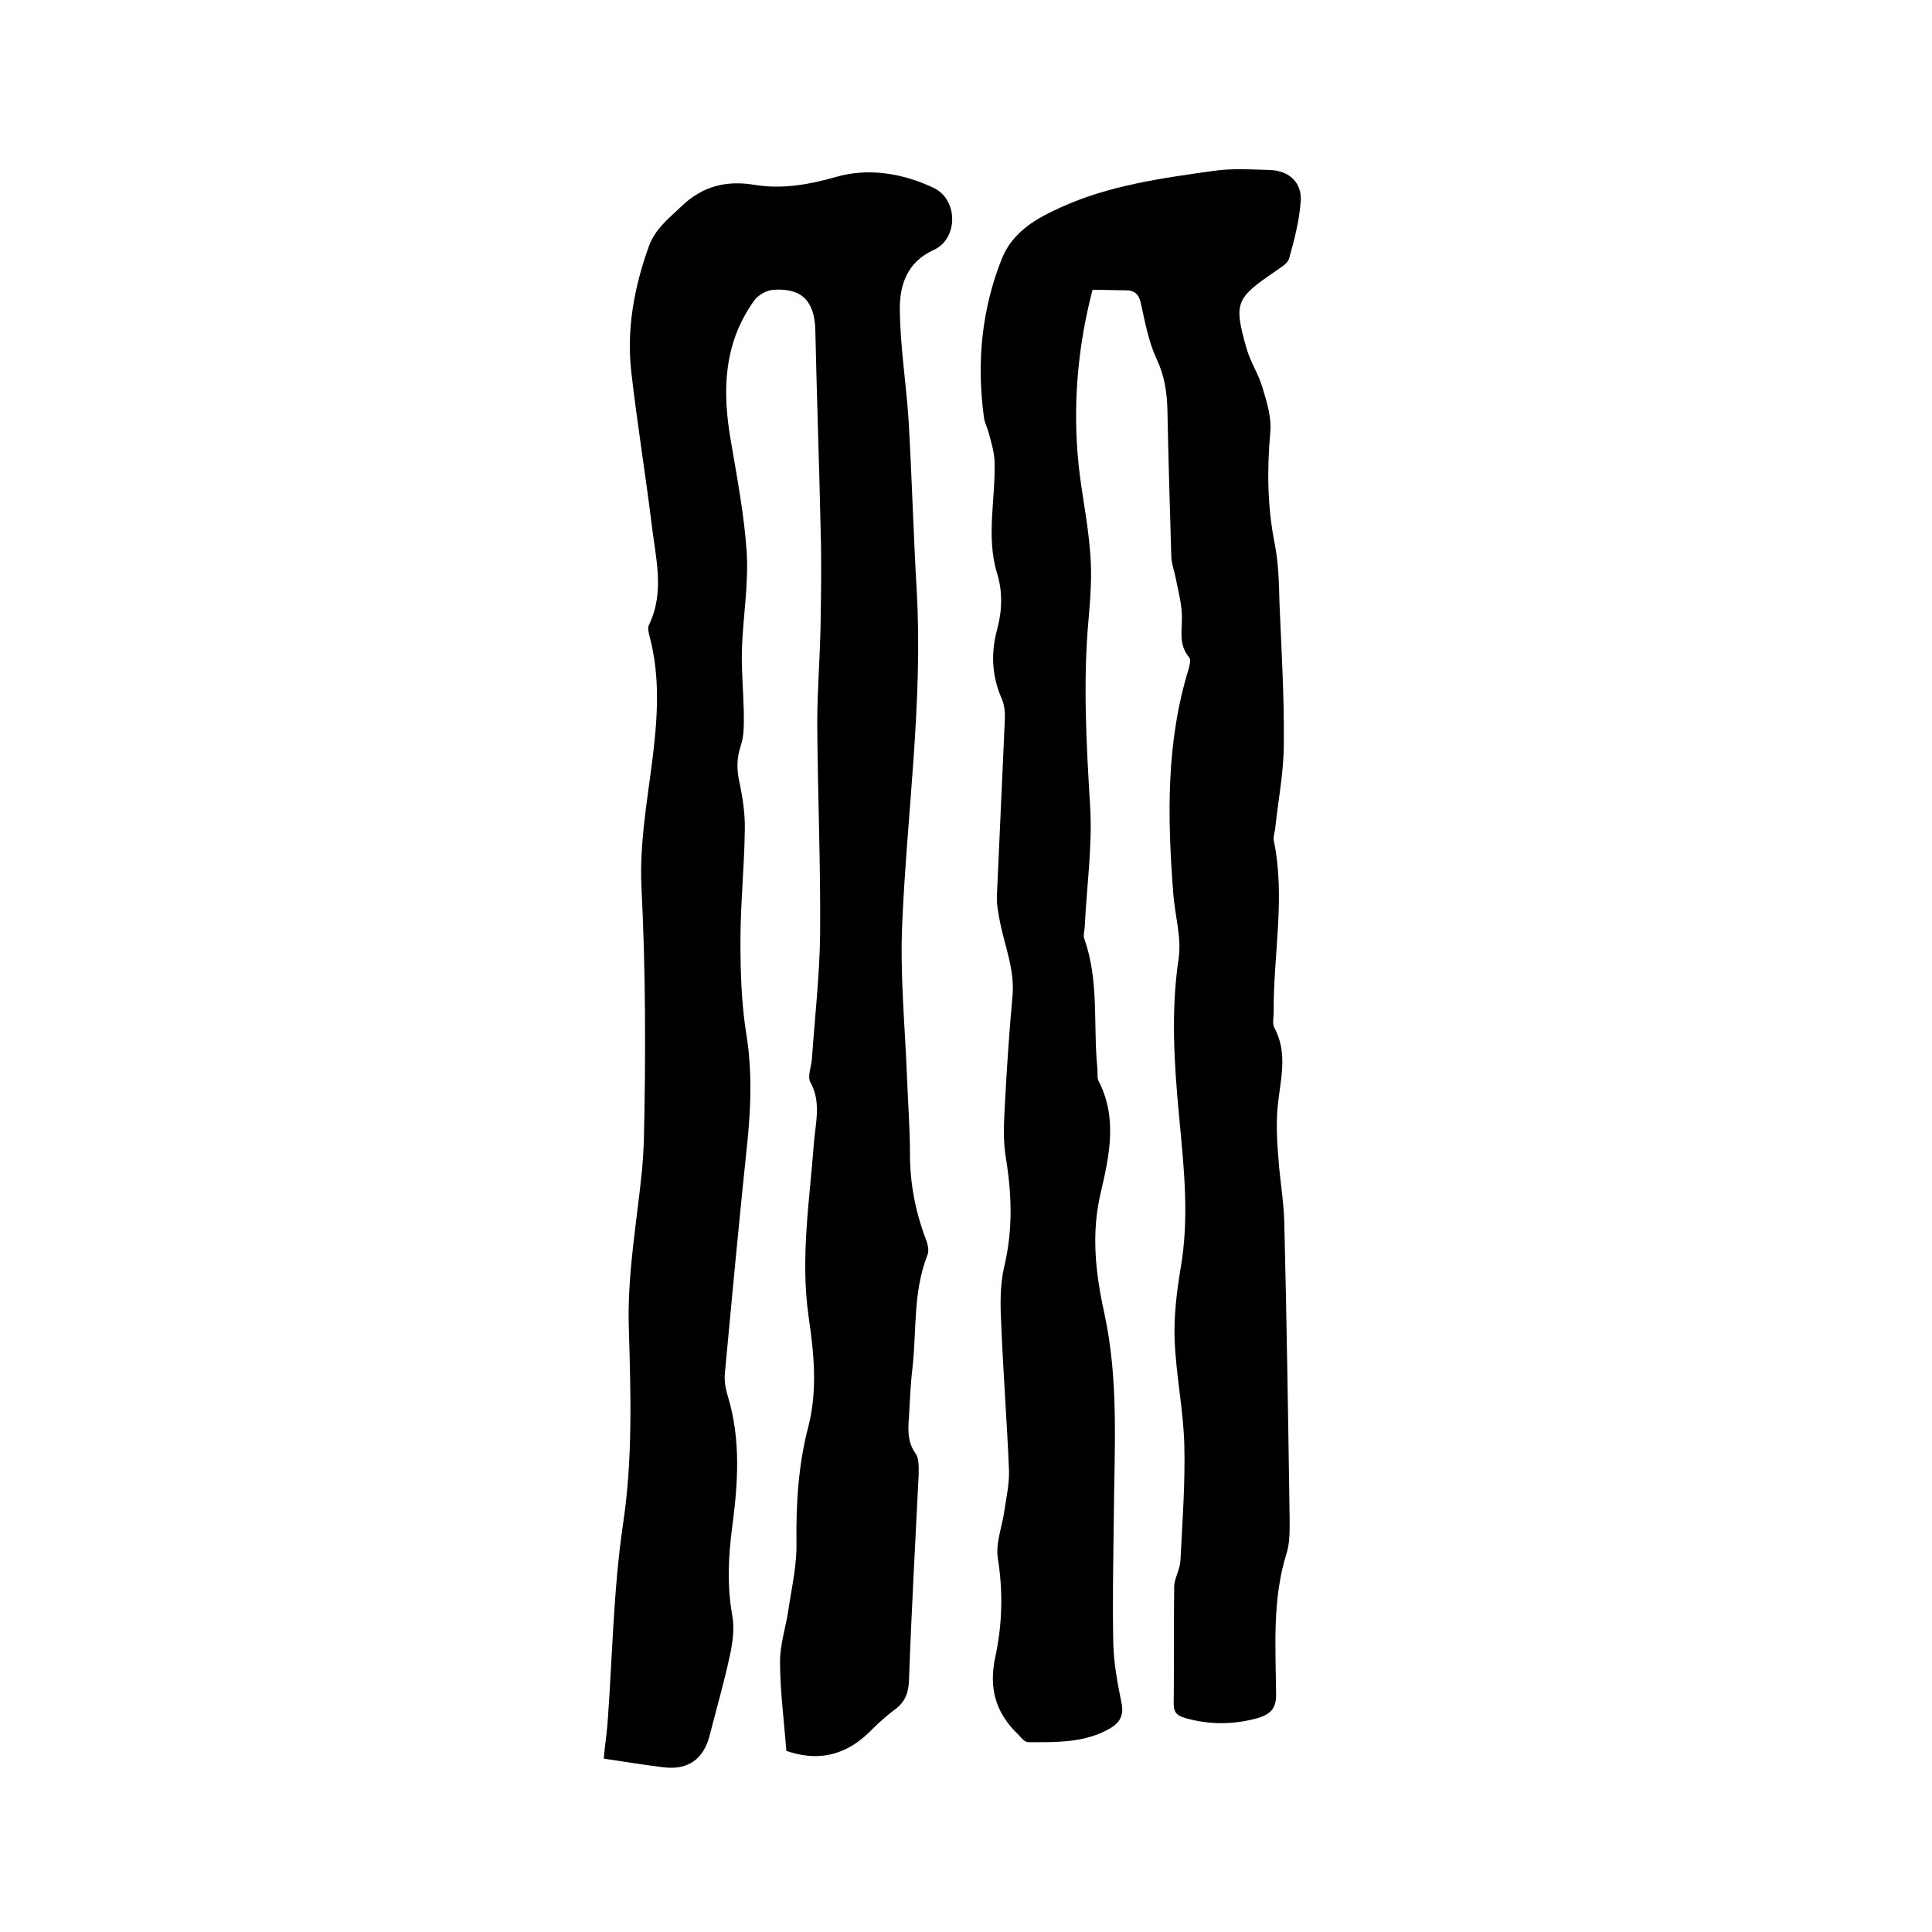 <svg enable-background="new 0 0 400 400" viewBox="0 0 400 400" xmlns="http://www.w3.org/2000/svg"><path d="m162.8 362.5c-.5-6.6-1.3-12.5-1.3-18.5 0-3.7 1.3-7.4 1.8-11.2.7-4.5 1.7-9 1.6-13.4-.1-8.2.4-16.3 2.5-24.2 1.9-7.6 1.1-15.2 0-22.7-1.7-12 .2-23.8 1.1-35.7.3-4.2 1.6-8.5-.7-12.7-.7-1.2.2-3.3.3-4.9.6-8.6 1.6-17.3 1.7-25.9.1-14.5-.5-29-.6-43.5 0-7 .6-13.9.7-20.9.1-6.4.2-12.9 0-19.4-.3-13.8-.8-27.5-1.1-41.3-.2-5.9-2.8-8.6-8.7-8.2-1.4.1-3.2 1.1-4 2.3-6.3 8.8-6.6 18.6-4.8 28.9 1.3 7.7 2.8 15.5 3.3 23.2.4 6.7-.8 13.5-1 20.2-.1 4.3.3 8.6.4 12.9 0 2.3.1 4.7-.6 6.8-.9 2.6-.9 5-.3 7.7.7 3.3 1.2 6.7 1.1 10-.1 7.6-.9 15.2-.9 22.8 0 6.4.2 12.9 1.2 19.2 1.2 7.3 1 14.5.3 21.8-1.7 16.1-3.2 32.2-4.7 48.3-.2 1.6.1 3.4.6 5 2.7 8.9 2.1 18 .9 27-.8 6.1-1.1 12.2 0 18.3.5 2.7.1 5.7-.5 8.4-1.2 5.6-2.8 11.1-4.2 16.6-1.3 4.9-4.5 7.1-9.5 6.5-4-.5-7.9-1.1-12.4-1.8.2-2.4.6-4.9.8-7.5 1-13.7 1.2-27.6 3.2-41.1 2-13.4 1.6-26.8 1.2-40.2-.4-11.1 1.6-21.9 2.7-32.8.2-2 .3-4 .4-6 .4-17.7.4-35.3-.5-53-.4-8.5 1.1-17.1 2.2-25.6 1.1-8.8 1.8-17.4-.5-26.1-.2-.8-.5-1.8-.1-2.5 3.3-6.9 1.3-13.9.5-20.9-1.3-10.5-3-20.9-4.2-31.4-1-8.9.6-17.5 3.6-25.9 1.3-3.7 4.2-5.9 6.8-8.4 4.5-4.3 9.5-5.4 15.3-4.4 5.7.9 11.2-.1 16.8-1.7 6.7-1.9 13.8-.7 20.1 2.3 5.1 2.4 5.1 10.5.1 12.8-5.7 2.6-7.2 7.4-7.1 12.7.1 7.5 1.3 14.9 1.8 22.4.7 11.8 1 23.7 1.7 35.5 1.3 23-2 45.9-3 68.8-.5 10.7.6 21.6 1 32.3.2 5.2.6 10.4.6 15.5 0 6.1 1.1 11.9 3.3 17.7.4 1 .7 2.4.3 3.3-3 7.6-2.2 15.6-3.1 23.5-.4 3.3-.5 6.5-.7 9.8-.2 2.7-.4 5.3 1.4 7.8.7 1 .6 2.8.6 4.3-.7 14.2-1.5 28.3-2 42.5-.1 2.7-.8 4.6-3 6.2-1.9 1.4-3.6 3-5.2 4.6-5.5 5.4-11.4 5.9-17.2 3.9z"/><path d="m226.2 60c-2.9 11.1-4 22.4-3.1 33.9.5 6.8 2.1 13.6 2.6 20.4.4 4.5.1 9.1-.3 13.6-1.2 13-.5 26 .3 39 .5 8.2-.7 16.4-1.1 24.7 0 .9-.4 2-.1 2.8 3.1 8.7 1.8 17.8 2.7 26.8.1.8-.1 1.8.2 2.5 4 7.7 2.3 15.5.5 23.2-2 8.4-1.1 16.6.7 24.8 3.1 14.1 2.1 28.4 2 42.7-.1 8.7-.3 17.4-.1 26 .1 4.1.9 8.2 1.7 12.2.5 2.5-.3 4-2.3 5.2-5.3 3.1-11.2 2.9-17 2.9-.7 0-1.4-.8-1.9-1.4-4.8-4.5-6.4-9.7-4.9-16.4 1.4-6.6 1.6-13.3.5-20.2-.5-3.1.8-6.4 1.3-9.6.4-2.9 1.1-5.8 1-8.7-.4-10-1.2-20.1-1.6-30.1-.2-4-.3-8.1.6-12 1.8-7.5 1.6-14.8.4-22.3-.6-3.4-.5-6.9-.3-10.4.4-7.7.9-15.4 1.6-23.1.6-5.6-1.6-10.6-2.6-15.8-.3-1.7-.7-3.5-.6-5.3.5-11.8 1.1-23.7 1.6-35.5.1-1.7.1-3.5-.5-5-2.2-4.9-2.4-9.7-1-14.8 1-3.8 1.1-7.7-.1-11.5-2.3-7.7-.2-15.6-.5-23.3-.1-1.9-.7-3.8-1.2-5.7-.3-1.1-.9-2.2-1-3.3-1.5-11.2-.5-22.1 3.7-32.7 2.3-5.7 7.2-8.4 12.3-10.7 9.9-4.5 20.7-6 31.4-7.5 3.9-.6 8-.3 12-.2 3.9.2 6.5 2.7 6.2 6.5-.3 4-1.3 7.9-2.4 11.8-.3 1.1-1.8 1.9-2.9 2.7-8.2 5.6-8.6 6.5-5.9 16 .8 2.8 2.5 5.3 3.3 8.1.9 3 1.9 6.2 1.6 9.2-.7 7.8-.6 15.4.9 23 .8 4 .9 8.2 1 12.3.4 9.7 1 19.4.9 29.2 0 5.9-1.2 11.8-1.8 17.7-.1.7-.4 1.5-.3 2.2 2.5 11.9-.1 23.8 0 35.7 0 1-.3 2.3.1 3.1 3 5.5 1.2 11.1.7 16.7-.3 3.5-.1 7.1.2 10.6.3 4.4 1.1 8.8 1.2 13.2.5 20.3.8 40.6 1.1 61 0 2.4.1 5-.6 7.3-3 9.5-2.3 19.3-2.2 28.9.1 3.3-1 4.5-4.1 5.4-5 1.3-9.8 1.3-14.7-.1-1.7-.5-2.4-1.1-2.4-3 .1-8 0-16.1.1-24.1 0-1.8 1.2-3.6 1.3-5.5.4-8 1-16 .8-24-.2-7.2-1.7-14.3-2-21.5-.2-4.9.4-10 1.2-14.8 1.9-10.7.7-21.2-.3-31.9s-1.7-21.5-.1-32.3c.7-4.5-.8-9.2-1.1-13.8-1.2-15.6-1.5-31.1 3.2-46.3.2-.8.5-1.9.1-2.4-2.3-2.7-1.4-5.8-1.5-8.8-.1-2.6-.8-5.1-1.3-7.7-.3-1.5-.9-3.1-.9-4.6-.3-10-.6-20.1-.8-30.2-.1-3.6-.6-7-2.2-10.4-1.7-3.6-2.4-7.6-3.3-11.6-.4-1.9-1.3-2.7-3.2-2.7-2.2 0-4.4-.1-6.8-.1z"/></svg>